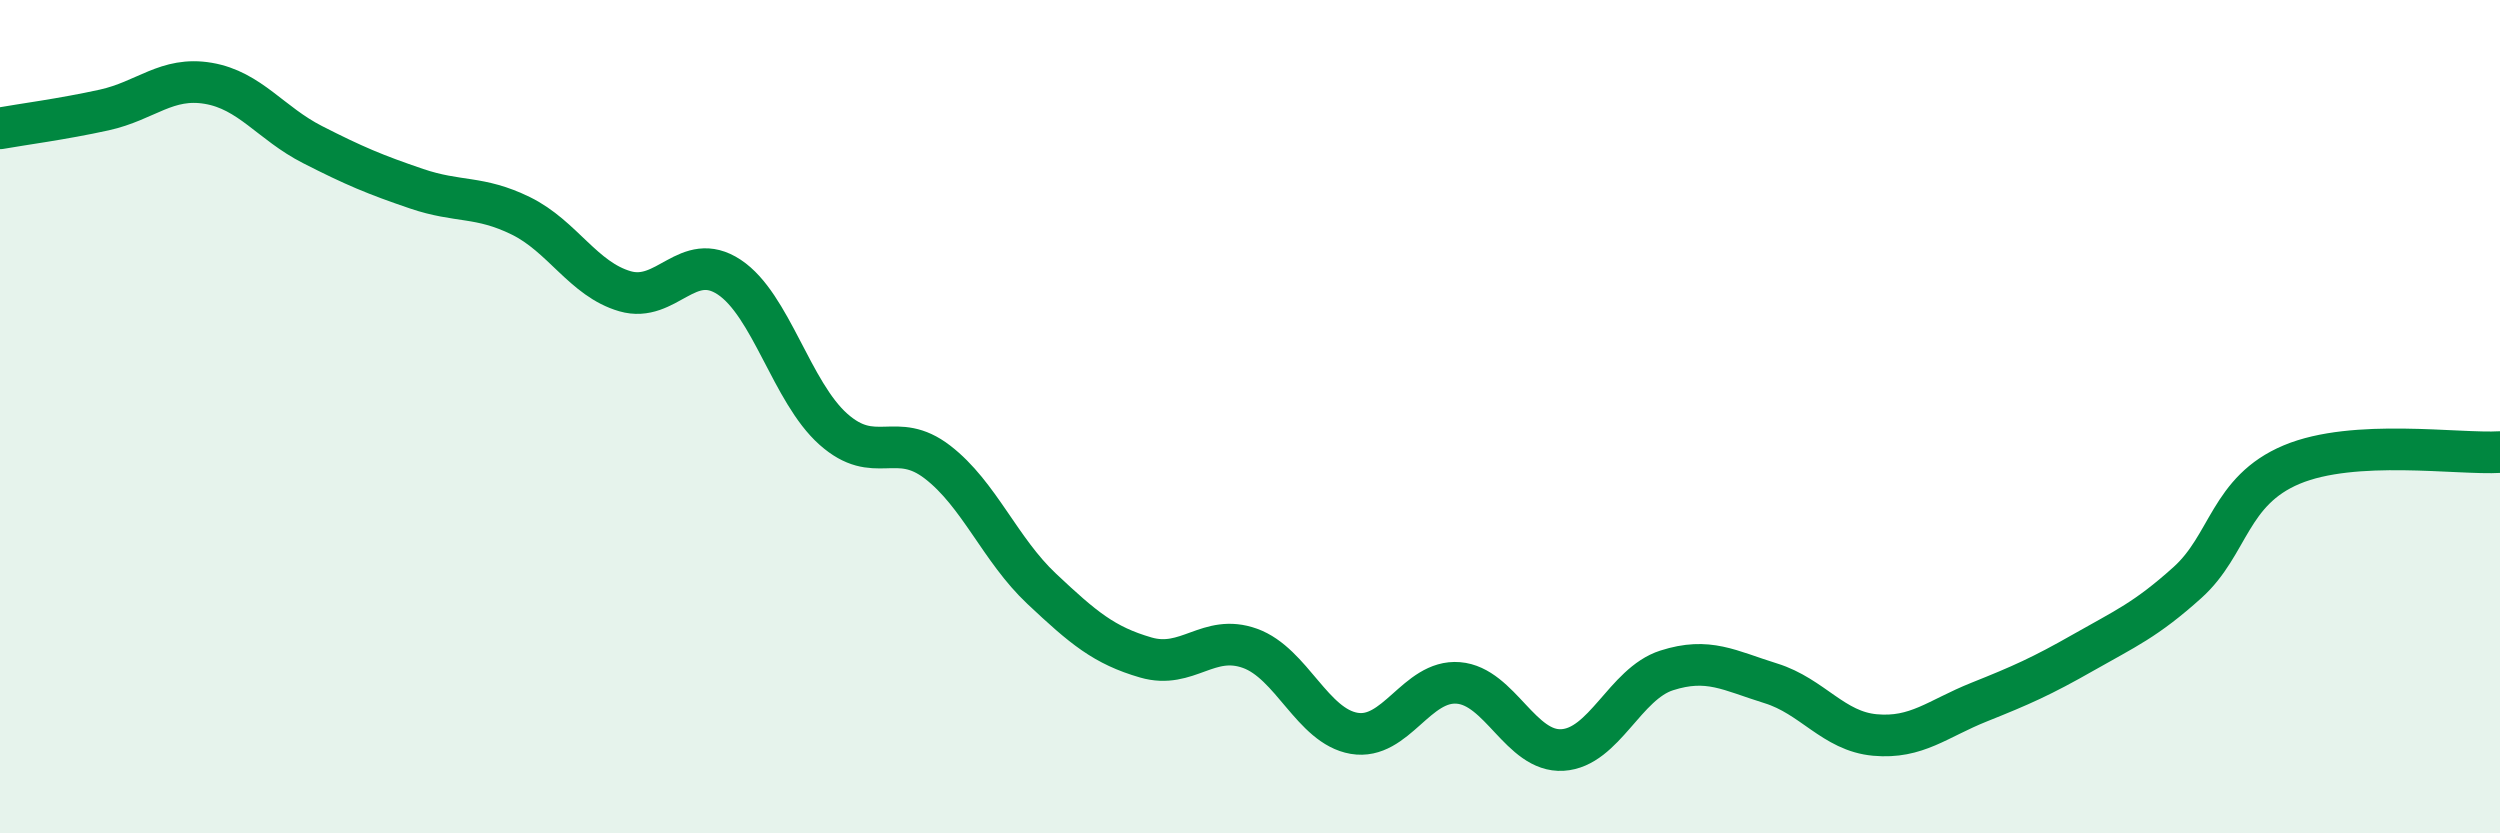
    <svg width="60" height="20" viewBox="0 0 60 20" xmlns="http://www.w3.org/2000/svg">
      <path
        d="M 0,3.08 C 0.5,2.99 1.5,2.86 2.5,2.64 C 3.5,2.42 4,1.83 5,2 C 6,2.17 6.5,2.96 7.5,3.47 C 8.5,3.98 9,4.19 10,4.53 C 11,4.87 11.5,4.69 12.5,5.18 C 13.5,5.67 14,6.7 15,6.99 C 16,7.28 16.5,5.99 17.5,6.65 C 18.5,7.31 19,9.41 20,10.3 C 21,11.19 21.5,10.32 22.5,11.09 C 23.5,11.86 24,13.19 25,14.13 C 26,15.07 26.5,15.49 27.5,15.78 C 28.5,16.07 29,15.2 30,15.56 C 31,15.92 31.5,17.43 32.5,17.6 C 33.5,17.77 34,16.31 35,16.39 C 36,16.47 36.5,18.06 37.5,18 C 38.5,17.94 39,16.41 40,16.09 C 41,15.77 41.5,16.09 42.5,16.4 C 43.5,16.71 44,17.55 45,17.64 C 46,17.73 46.5,17.25 47.5,16.85 C 48.5,16.45 49,16.23 50,15.66 C 51,15.09 51.5,14.88 52.5,13.98 C 53.5,13.08 53.5,11.78 55,11.15 C 56.5,10.52 59,10.91 60,10.85L60 20L0 20Z"
        fill="#008740"
        opacity="0.1"
        stroke-linecap="round"
        stroke-linejoin="round"
      />
      <path
        d="M 0,3.08 C 0.5,2.99 1.5,2.86 2.5,2.64 C 3.5,2.42 4,1.83 5,2 C 6,2.17 6.5,2.96 7.5,3.47 C 8.5,3.98 9,4.19 10,4.53 C 11,4.87 11.5,4.69 12.5,5.18 C 13.5,5.67 14,6.7 15,6.99 C 16,7.28 16.5,5.99 17.5,6.65 C 18.5,7.31 19,9.41 20,10.3 C 21,11.19 21.5,10.32 22.5,11.09 C 23.5,11.86 24,13.19 25,14.13 C 26,15.07 26.5,15.49 27.5,15.78 C 28.5,16.07 29,15.2 30,15.56 C 31,15.92 31.5,17.43 32.5,17.6 C 33.5,17.77 34,16.31 35,16.39 C 36,16.47 36.5,18.06 37.5,18 C 38.5,17.94 39,16.41 40,16.09 C 41,15.77 41.5,16.09 42.5,16.4 C 43.5,16.71 44,17.55 45,17.64 C 46,17.73 46.5,17.25 47.5,16.85 C 48.5,16.45 49,16.23 50,15.66 C 51,15.09 51.5,14.88 52.5,13.98 C 53.5,13.08 53.5,11.78 55,11.15 C 56.5,10.52 59,10.91 60,10.85"
        stroke="#008740"
        stroke-width="1"
        fill="none"
        stroke-linecap="round"
        stroke-linejoin="round"
      />
    </svg>
  